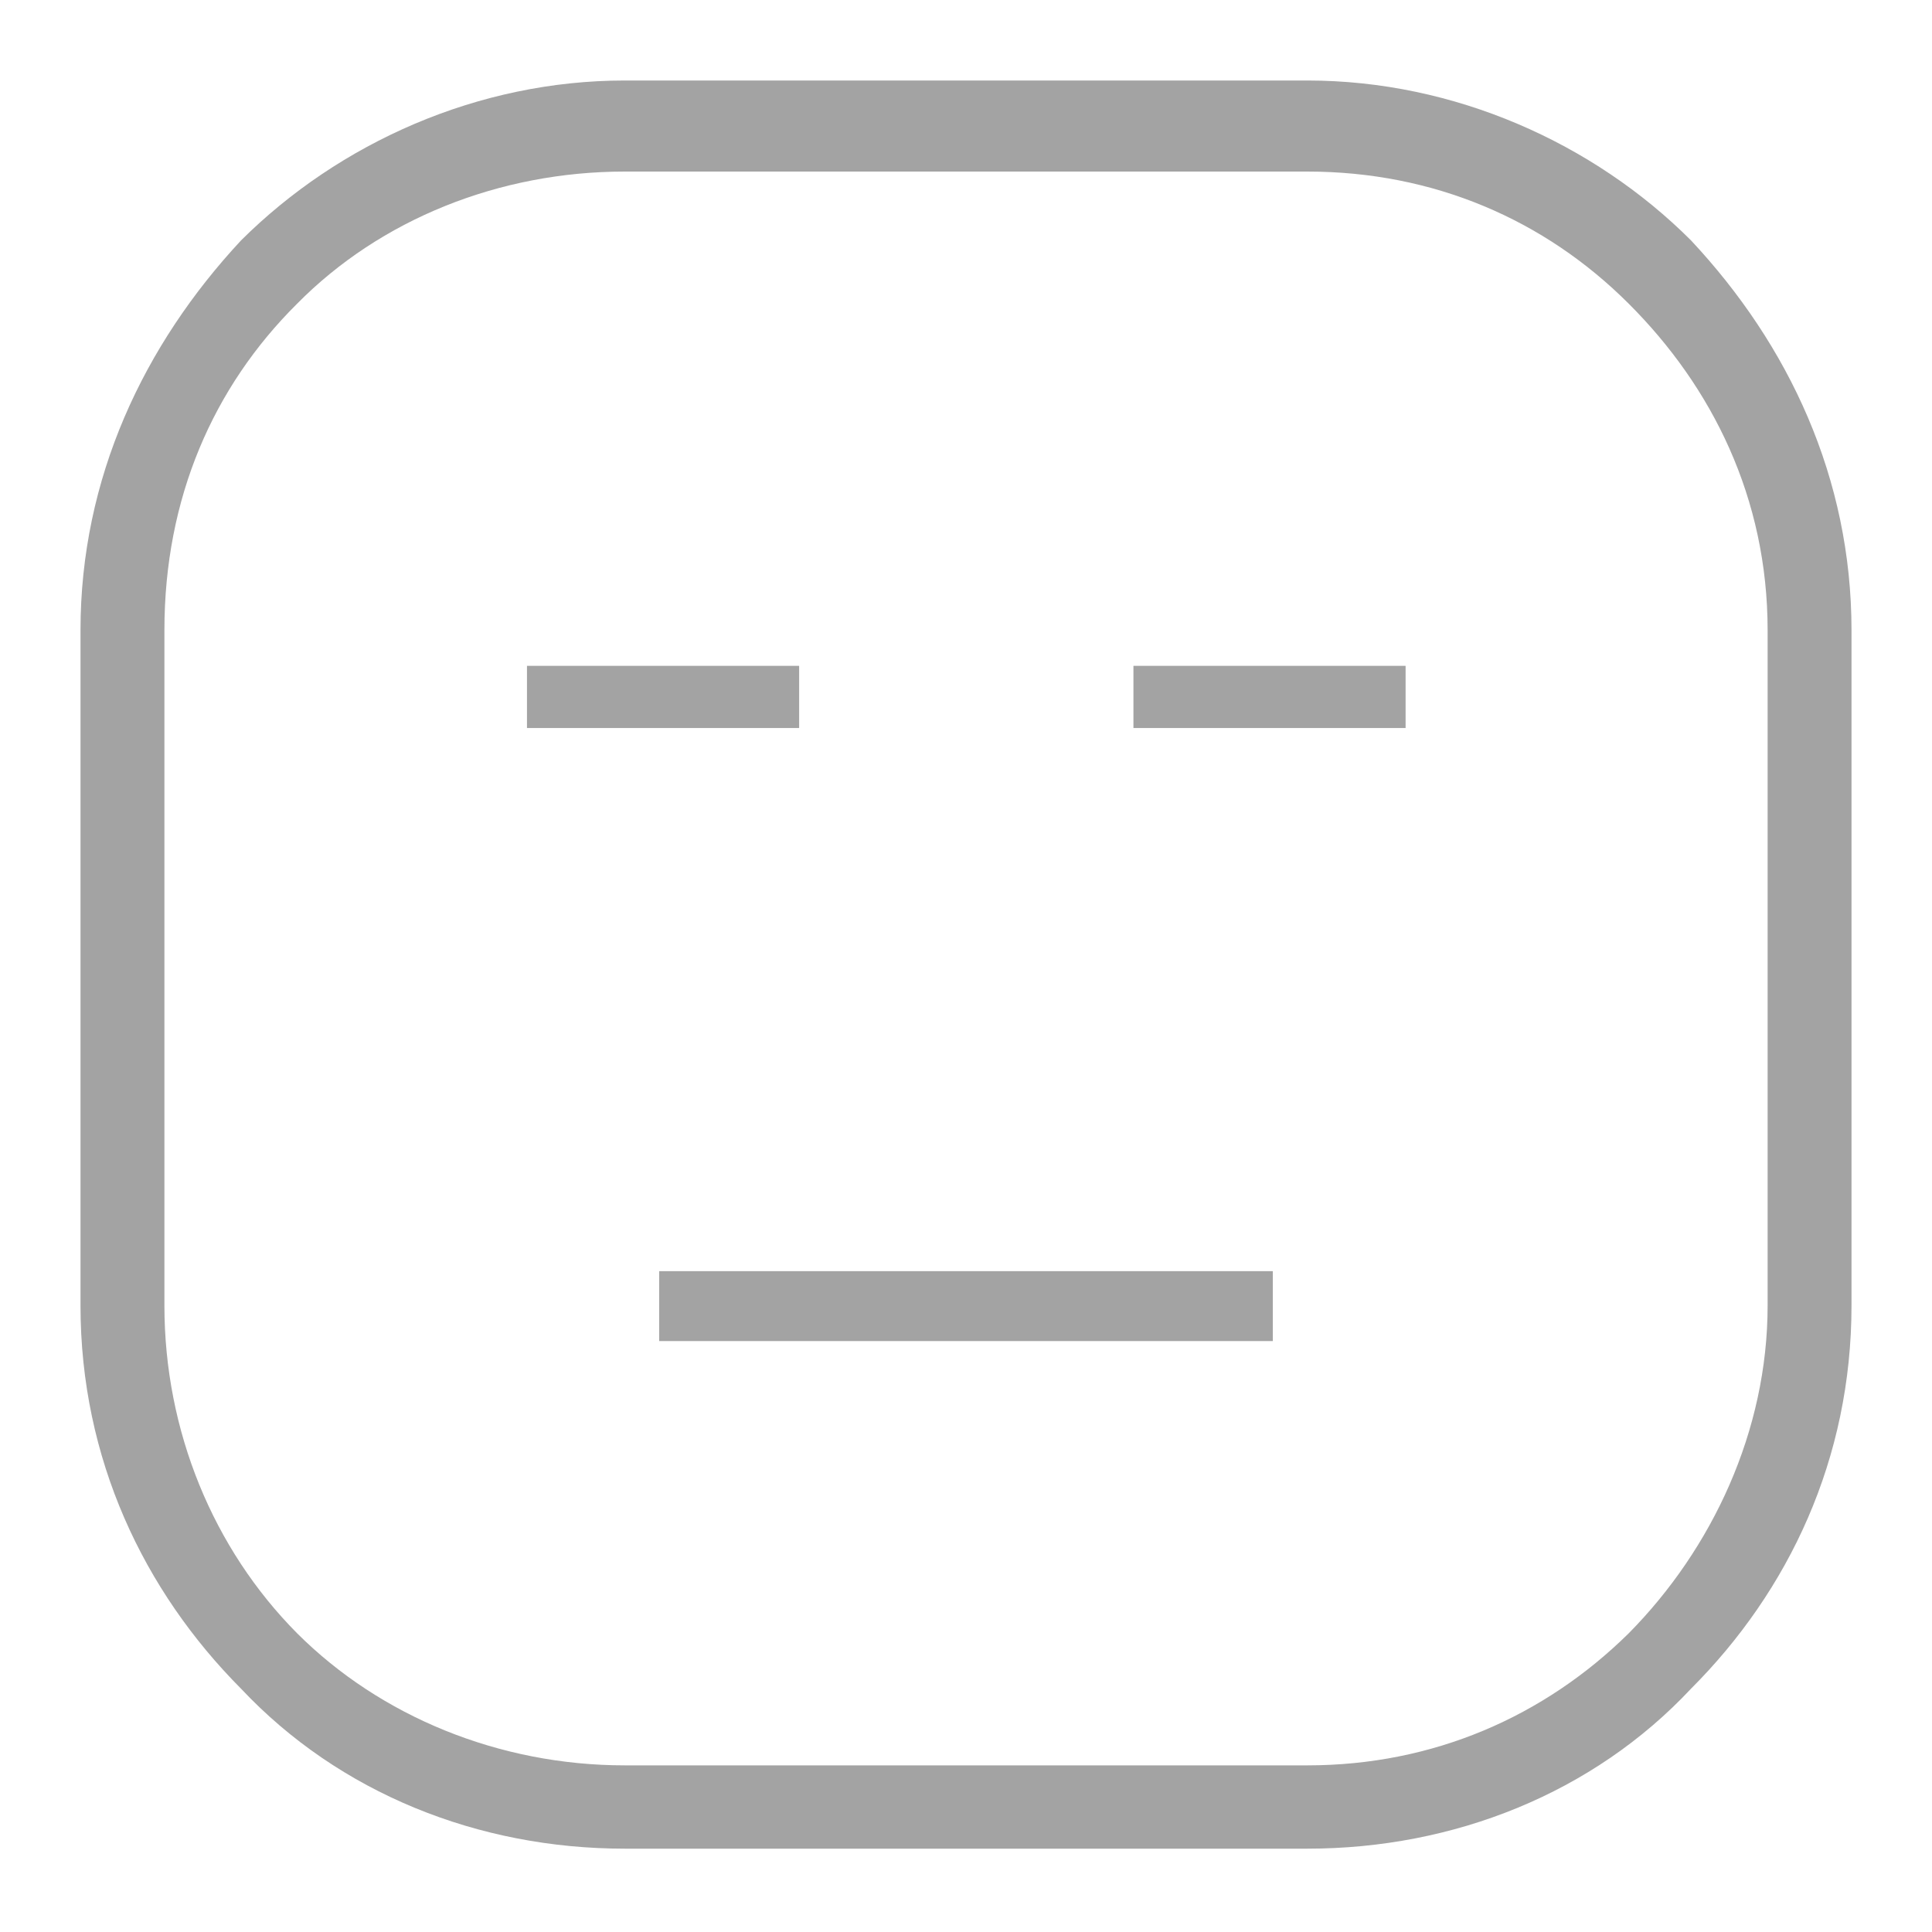 <svg xmlns="http://www.w3.org/2000/svg" width="60" height="60" viewBox="0 0 60 60">
    <path fill="#A3A3A3" fill-rule="evenodd" d="M19.403 2.5H40.6c4.552 0 8.88 1.931 11.916 4.966 3.035 3.243 4.984 7.382 4.984 12.107v20.97c0 4.764-1.95 8.867-4.984 11.901-3.036 3.244-7.364 4.968-11.916 4.968H19.403c-4.553 0-8.865-1.724-11.917-4.968C4.467 49.41 2.5 45.307 2.5 40.544v-20.97c0-4.726 1.967-8.865 4.986-12.108C10.538 4.43 14.85 2.5 19.403 2.5zM40.6 5.328H19.403c-3.9 0-7.59 1.484-10.177 4.105-2.603 2.585-4.12 6.035-4.12 10.14v20.97c0 3.9 1.517 7.556 4.12 10.179 2.588 2.585 6.278 4.103 10.177 4.103H40.6c3.914 0 7.362-1.518 9.983-4.103 2.59-2.623 4.312-6.28 4.312-10.179v-20.97c0-4.105-1.723-7.555-4.312-10.14-2.621-2.62-6.069-4.105-9.983-4.105zM16.366 22.61h8.452v-1.932h-8.452v1.932zm4.106 19.038h19.056v-2.171H20.472v2.171zM35.2 22.61h8.452v-1.932H35.2v1.932z"/>
</svg>
